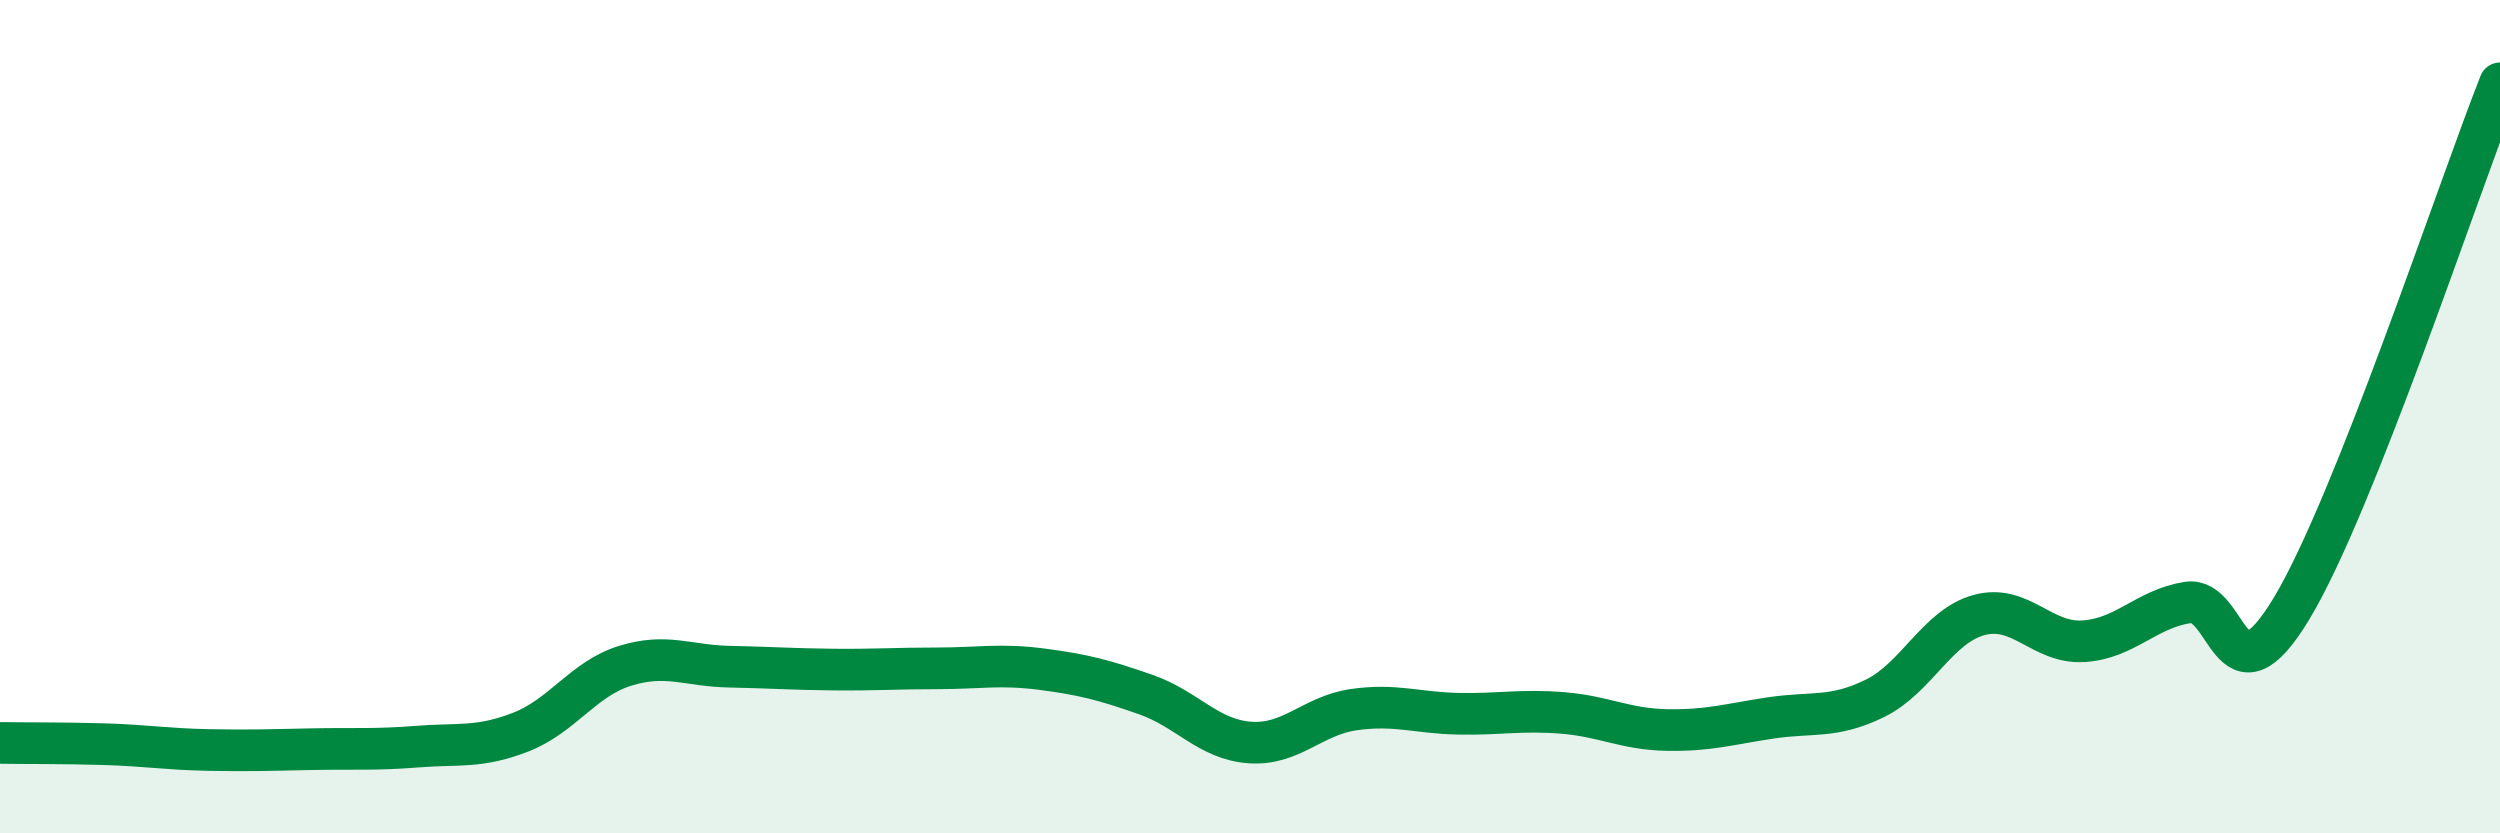 
    <svg width="60" height="20" viewBox="0 0 60 20" xmlns="http://www.w3.org/2000/svg">
      <path
        d="M 0,17.83 C 0.5,17.84 1.5,17.83 2.5,17.86 C 3.5,17.89 4,17.98 5,18 C 6,18.02 6.5,18 7.5,17.98 C 8.5,17.96 9,18 10,17.92 C 11,17.84 11.5,17.96 12.5,17.57 C 13.5,17.18 14,16.29 15,15.98 C 16,15.67 16.5,15.98 17.5,16 C 18.5,16.02 19,16.06 20,16.07 C 21,16.08 21.5,16.04 22.5,16.04 C 23.5,16.04 24,15.93 25,16.06 C 26,16.19 26.5,16.32 27.5,16.67 C 28.5,17.02 29,17.75 30,17.82 C 31,17.89 31.5,17.17 32.5,17.03 C 33.5,16.89 34,17.11 35,17.13 C 36,17.15 36.5,17.03 37.5,17.11 C 38.5,17.19 39,17.5 40,17.52 C 41,17.54 41.5,17.38 42.5,17.23 C 43.5,17.08 44,17.25 45,16.76 C 46,16.27 46.5,15.03 47.5,14.76 C 48.5,14.49 49,15.45 50,15.39 C 51,15.33 51.5,14.62 52.5,14.46 C 53.5,14.3 53.5,17.09 55,14.6 C 56.5,12.11 59,4.52 60,2L60 20L0 20Z"
        fill="#008740"
        opacity="0.1"
        stroke-linecap="round"
        stroke-linejoin="round"
      />
      <path
        d="M 0,17.83 C 0.5,17.84 1.5,17.83 2.5,17.86 C 3.5,17.89 4,17.98 5,18 C 6,18.02 6.5,18 7.5,17.98 C 8.5,17.96 9,18 10,17.92 C 11,17.84 11.5,17.96 12.5,17.57 C 13.5,17.18 14,16.29 15,15.98 C 16,15.67 16.5,15.98 17.5,16 C 18.5,16.02 19,16.06 20,16.07 C 21,16.08 21.5,16.04 22.5,16.04 C 23.5,16.04 24,15.93 25,16.06 C 26,16.19 26.5,16.32 27.5,16.67 C 28.5,17.02 29,17.75 30,17.82 C 31,17.89 31.5,17.17 32.5,17.03 C 33.5,16.89 34,17.11 35,17.13 C 36,17.15 36.5,17.03 37.5,17.11 C 38.5,17.19 39,17.5 40,17.52 C 41,17.54 41.5,17.38 42.5,17.23 C 43.5,17.08 44,17.25 45,16.76 C 46,16.27 46.5,15.03 47.5,14.76 C 48.5,14.49 49,15.45 50,15.39 C 51,15.33 51.5,14.62 52.5,14.46 C 53.5,14.3 53.5,17.09 55,14.6 C 56.5,12.11 59,4.52 60,2"
        stroke="#008740"
        stroke-width="1"
        fill="none"
        stroke-linecap="round"
        stroke-linejoin="round"
      />
    </svg>
  